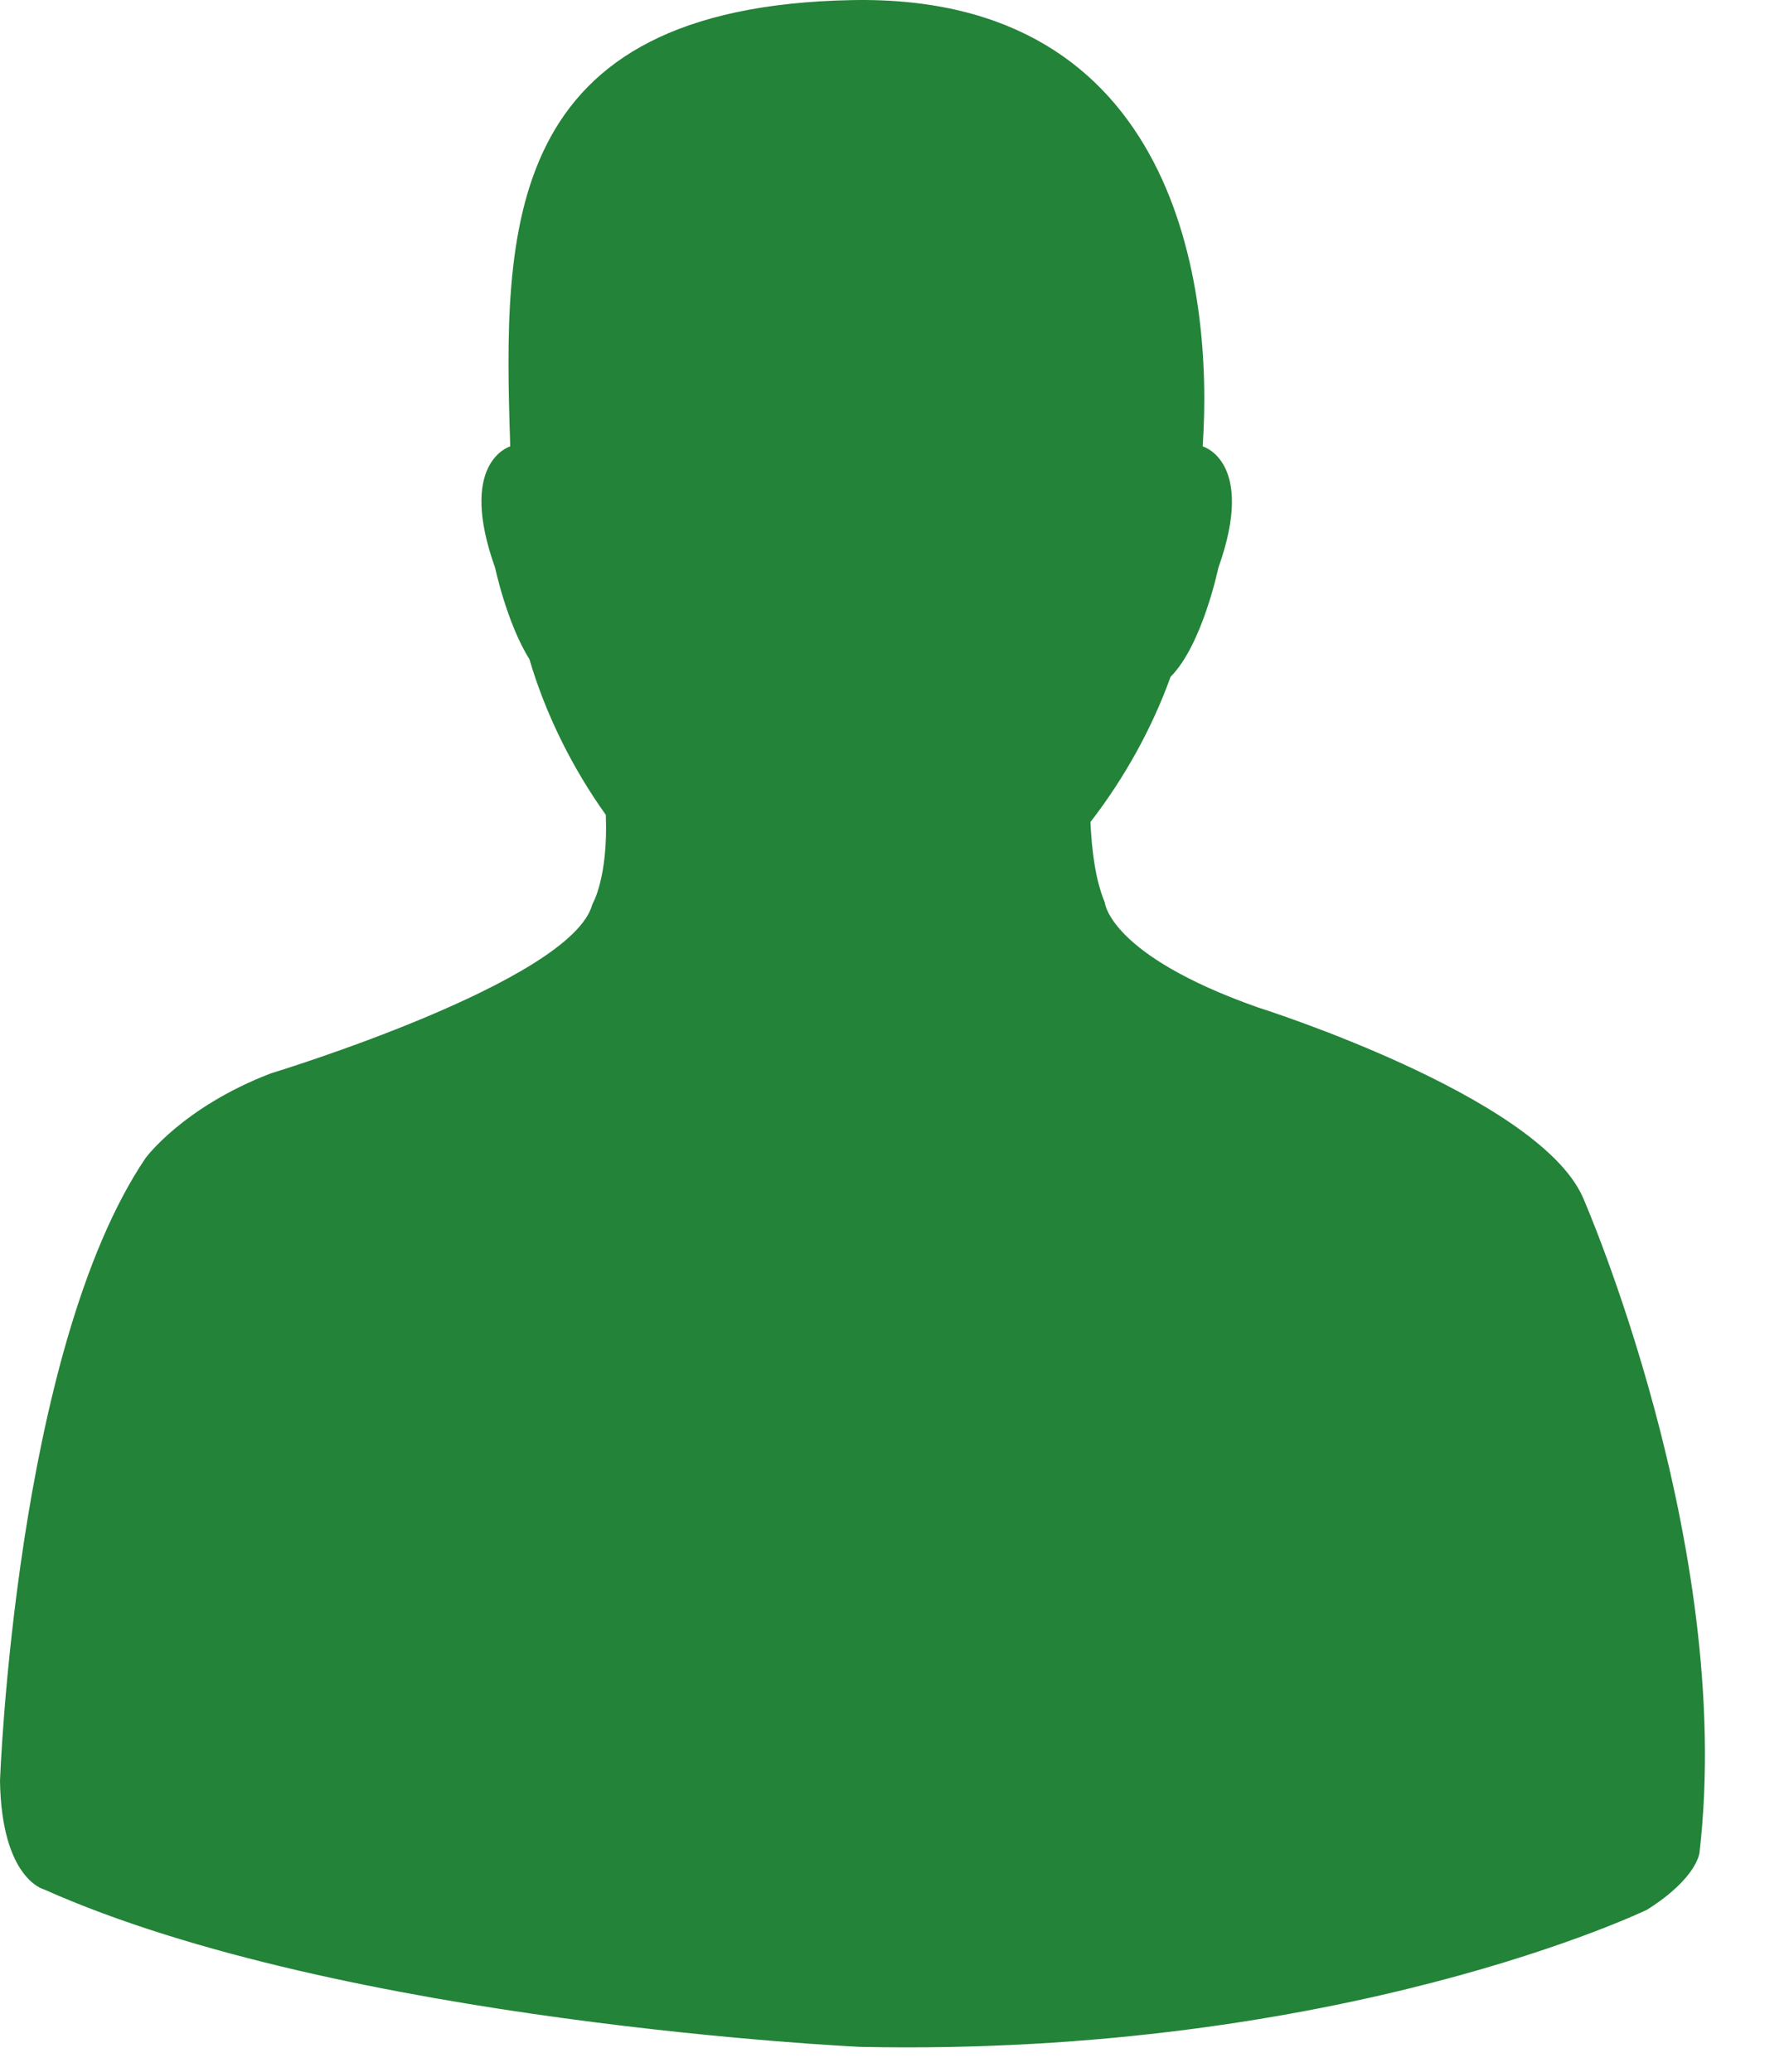 <svg xmlns="http://www.w3.org/2000/svg" fill-rule="evenodd" stroke-linejoin="round" stroke-miterlimit="1.414" clip-rule="evenodd" viewBox="0 0 19 22">
  <path fill="#238338" fill-rule="nonzero" d="M16.809 12.71c-.485-1.079-3.451-2.013-3.451-2.013-1.582-.558-1.625-1.115-1.625-1.115-.099-.239-.138-.544-.152-.853.362-.468.656-1 .851-1.542.337-.338.507-1.156.507-1.156.404-1.132-.166-1.291-.166-1.291.116-1.69-.275-4.804-3.723-4.739-3.729.07-3.706 2.428-3.631 4.739-.021.007-.557.181-.16 1.291 0 0 .123.584.364.97.172.586.457 1.156.811 1.652.026.668-.142.947-.142.947-.216.827-3.416 1.798-3.416 1.798-.935.359-1.33.899-1.33.899C.162 14.346 0 18.913 0 18.913c.018 1.042.467 1.15.467 1.15 3.182 1.42 8.666 1.672 8.666 1.672 5.123.108 8.359-1.456 8.359-1.456.542-.342.558-.611.558-.611.378-3.272-1.241-6.958-1.241-6.958"/>
</svg>